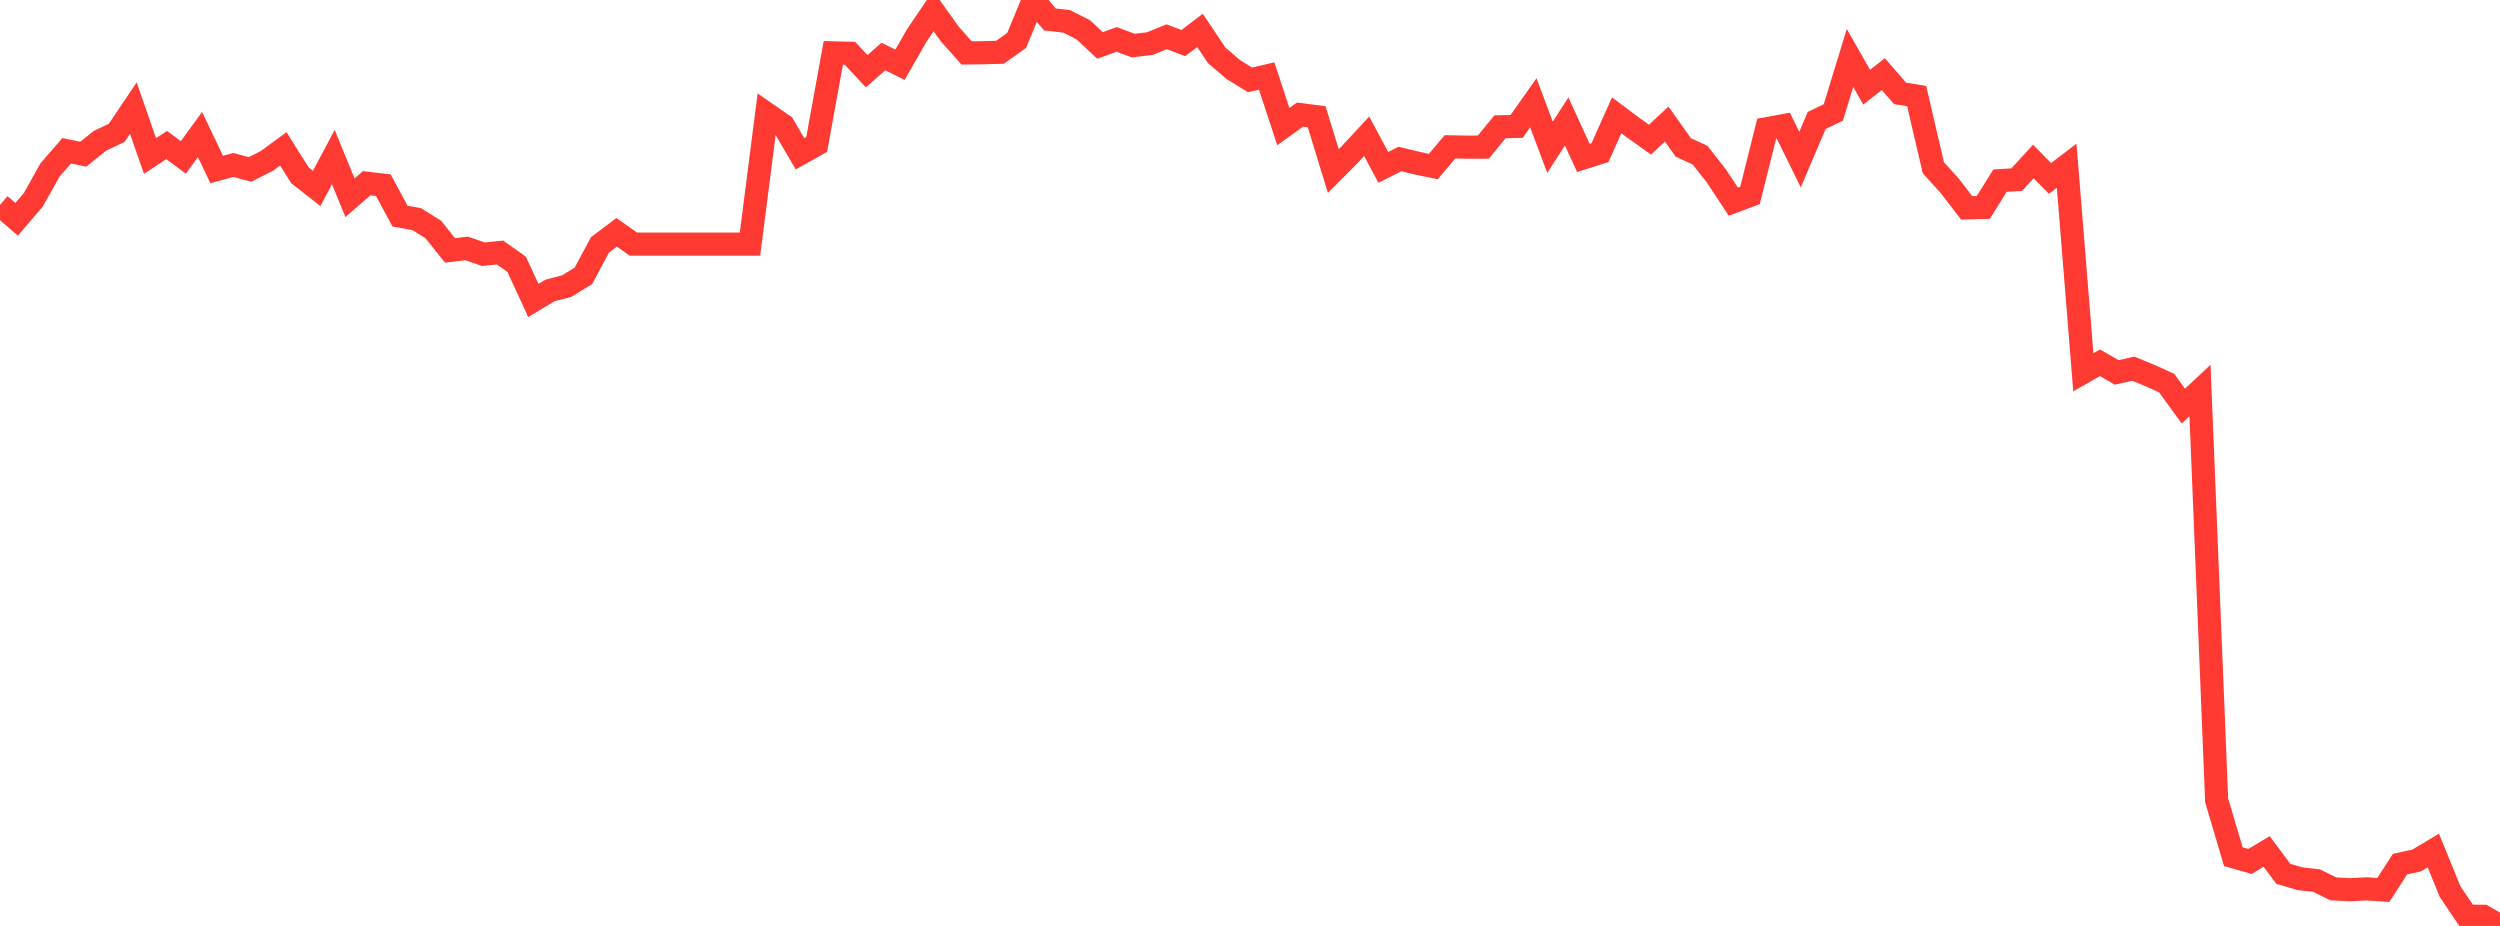 <?xml version="1.0" standalone="no"?>
<!DOCTYPE svg PUBLIC "-//W3C//DTD SVG 1.1//EN" "http://www.w3.org/Graphics/SVG/1.1/DTD/svg11.dtd">

<svg width="135" height="50" viewBox="0 0 135 50" preserveAspectRatio="none" 
  xmlns="http://www.w3.org/2000/svg"
  xmlns:xlink="http://www.w3.org/1999/xlink">


<polyline points="0.0, 11.065 0.9, 11.843 1.8, 10.787 2.7, 9.179 3.6, 8.141 4.5, 8.326 5.4, 7.601 6.3, 7.175 7.2, 5.837 8.1, 8.424 9.0, 7.832 9.9, 8.5 10.8, 7.262 11.7, 9.153 12.6, 8.908 13.5, 9.148 14.4, 8.697 15.3, 8.038 16.2, 9.469 17.1, 10.176 18.0, 8.483 18.9, 10.676 19.8, 9.894 20.7, 10 21.6, 11.67 22.5, 11.832 23.4, 12.394 24.3, 13.522 25.2, 13.416 26.1, 13.728 27.0, 13.636 27.9, 14.273 28.8, 16.225 29.7, 15.685 30.6, 15.449 31.5, 14.9 32.4, 13.222 33.3, 12.545 34.2, 13.18 35.1, 13.18 36.0, 13.18 36.9, 13.18 37.8, 13.18 38.7, 13.18 39.6, 13.18 40.5, 13.18 41.4, 6.144 42.3, 6.766 43.2, 8.305 44.1, 7.801 45.0, 2.854 45.9, 2.878 46.8, 3.847 47.7, 3.052 48.6, 3.495 49.5, 1.923 50.4, 0.597 51.3, 1.852 52.2, 2.859 53.1, 2.848 54.0, 2.822 54.9, 2.181 55.8, 0.0 56.7, 1.053 57.6, 1.155 58.5, 1.61 59.4, 2.455 60.3, 2.128 61.2, 2.464 62.1, 2.352 63.0, 1.985 63.9, 2.325 64.8, 1.641 65.7, 2.988 66.6, 3.756 67.5, 4.312 68.4, 4.105 69.3, 6.837 70.2, 6.188 71.1, 6.303 72.0, 9.237 72.9, 8.33 73.8, 7.36 74.7, 9.038 75.6, 8.585 76.5, 8.806 77.4, 8.993 78.3, 7.929 79.2, 7.946 80.1, 7.945 81.0, 6.846 81.9, 6.826 82.8, 5.552 83.7, 7.954 84.6, 6.559 85.5, 8.525 86.4, 8.241 87.3, 6.227 88.2, 6.901 89.1, 7.54 90.0, 6.699 90.9, 7.963 91.8, 8.375 92.7, 9.524 93.6, 10.888 94.5, 10.553 95.4, 6.951 96.3, 6.785 97.2, 8.618 98.1, 6.506 99.0, 6.072 99.9, 3.132 100.8, 4.709 101.7, 4.002 102.6, 5.04 103.5, 5.187 104.4, 9.055 105.3, 10.052 106.2, 11.225 107.1, 11.201 108.0, 9.755 108.9, 9.702 109.8, 8.721 110.7, 9.634 111.6, 8.948 112.5, 20.103 113.4, 19.591 114.3, 20.111 115.2, 19.908 116.1, 20.281 117.0, 20.687 117.9, 21.927 118.8, 21.086 119.7, 43.221 120.6, 46.262 121.5, 46.518 122.4, 45.978 123.3, 47.189 124.2, 47.45 125.1, 47.554 126.0, 48 126.9, 48.045 127.8, 47.999 128.7, 48.058 129.6, 46.664 130.5, 46.466 131.4, 45.929 132.3, 48.136 133.2, 49.474 134.1, 49.481 135.0, 50.0" fill="none" stroke="#ff3a33" stroke-width="1.25"/>

</svg>